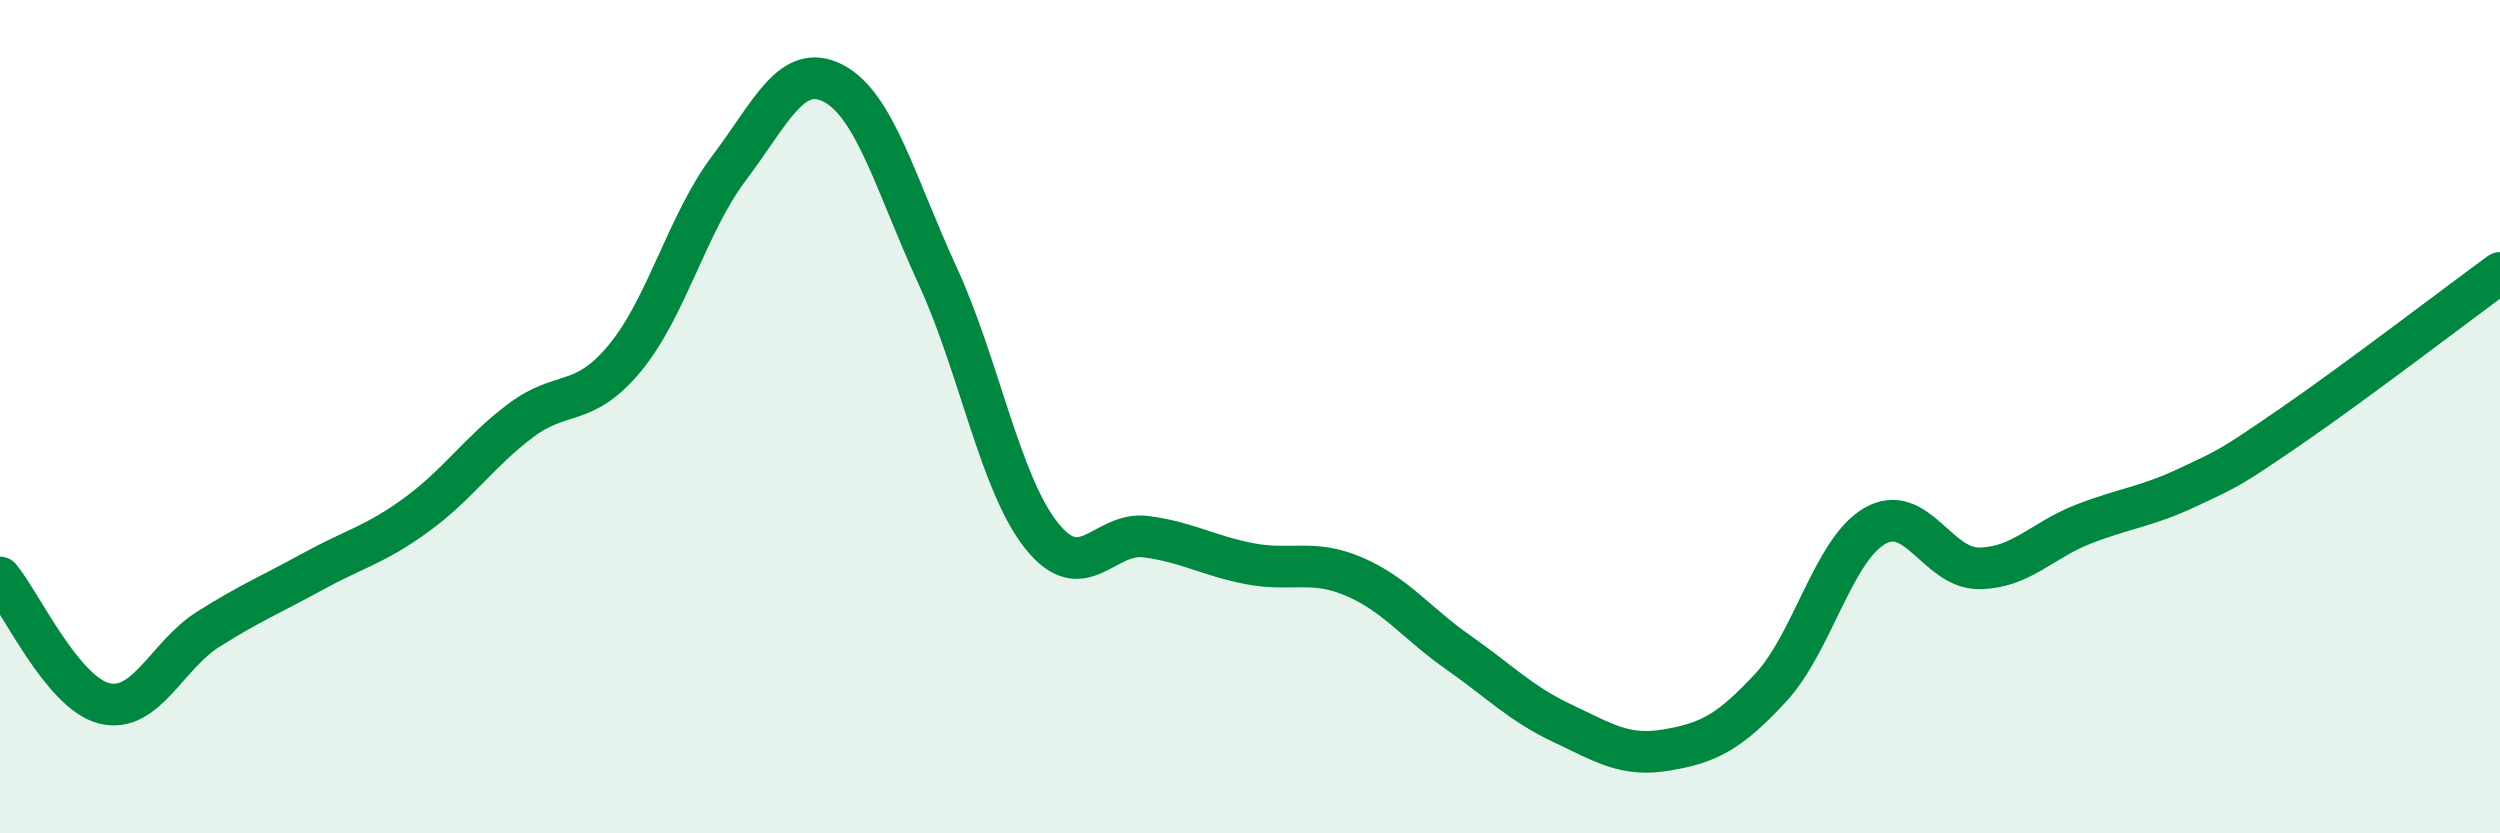 
    <svg width="60" height="20" viewBox="0 0 60 20" xmlns="http://www.w3.org/2000/svg">
      <path
        d="M 0,13.86 C 0.5,14.46 1.5,16.63 2.5,16.88 C 3.5,17.13 4,15.73 5,15.1 C 6,14.47 6.5,14.27 7.5,13.72 C 8.5,13.17 9,13.08 10,12.35 C 11,11.62 11.5,10.84 12.5,10.09 C 13.5,9.34 14,9.8 15,8.59 C 16,7.38 16.5,5.35 17.5,4.03 C 18.5,2.71 19,1.48 20,2 C 21,2.52 21.5,4.44 22.5,6.61 C 23.5,8.78 24,11.61 25,12.86 C 26,14.11 26.5,12.75 27.5,12.88 C 28.5,13.01 29,13.34 30,13.53 C 31,13.72 31.5,13.41 32.5,13.84 C 33.5,14.27 34,14.96 35,15.66 C 36,16.36 36.5,16.89 37.5,17.36 C 38.5,17.83 39,18.17 40,18 C 41,17.83 41.5,17.58 42.5,16.5 C 43.5,15.42 44,13.19 45,12.62 C 46,12.05 46.5,13.65 47.5,13.64 C 48.5,13.63 49,12.97 50,12.58 C 51,12.19 51.5,12.17 52.5,11.7 C 53.5,11.23 53.5,11.25 55,10.22 C 56.5,9.19 59,7.28 60,6.55L60 20L0 20Z"
        fill="#008740"
        opacity="0.1"
        stroke-linecap="round"
        stroke-linejoin="round"
      />
      <path
        d="M 0,13.86 C 0.5,14.46 1.5,16.63 2.5,16.88 C 3.5,17.13 4,15.73 5,15.1 C 6,14.47 6.5,14.27 7.5,13.72 C 8.5,13.17 9,13.08 10,12.35 C 11,11.62 11.5,10.84 12.5,10.09 C 13.5,9.34 14,9.8 15,8.59 C 16,7.38 16.5,5.35 17.5,4.03 C 18.5,2.71 19,1.48 20,2 C 21,2.52 21.5,4.44 22.5,6.61 C 23.5,8.78 24,11.61 25,12.86 C 26,14.11 26.5,12.75 27.5,12.88 C 28.5,13.01 29,13.34 30,13.53 C 31,13.72 31.5,13.41 32.5,13.84 C 33.5,14.27 34,14.96 35,15.66 C 36,16.36 36.5,16.89 37.5,17.36 C 38.5,17.83 39,18.17 40,18 C 41,17.83 41.5,17.58 42.5,16.5 C 43.5,15.42 44,13.19 45,12.62 C 46,12.05 46.5,13.65 47.5,13.64 C 48.5,13.63 49,12.97 50,12.58 C 51,12.19 51.5,12.17 52.5,11.7 C 53.5,11.23 53.5,11.25 55,10.22 C 56.5,9.19 59,7.28 60,6.55"
        stroke="#008740"
        stroke-width="1"
        fill="none"
        stroke-linecap="round"
        stroke-linejoin="round"
      />
    </svg>
  